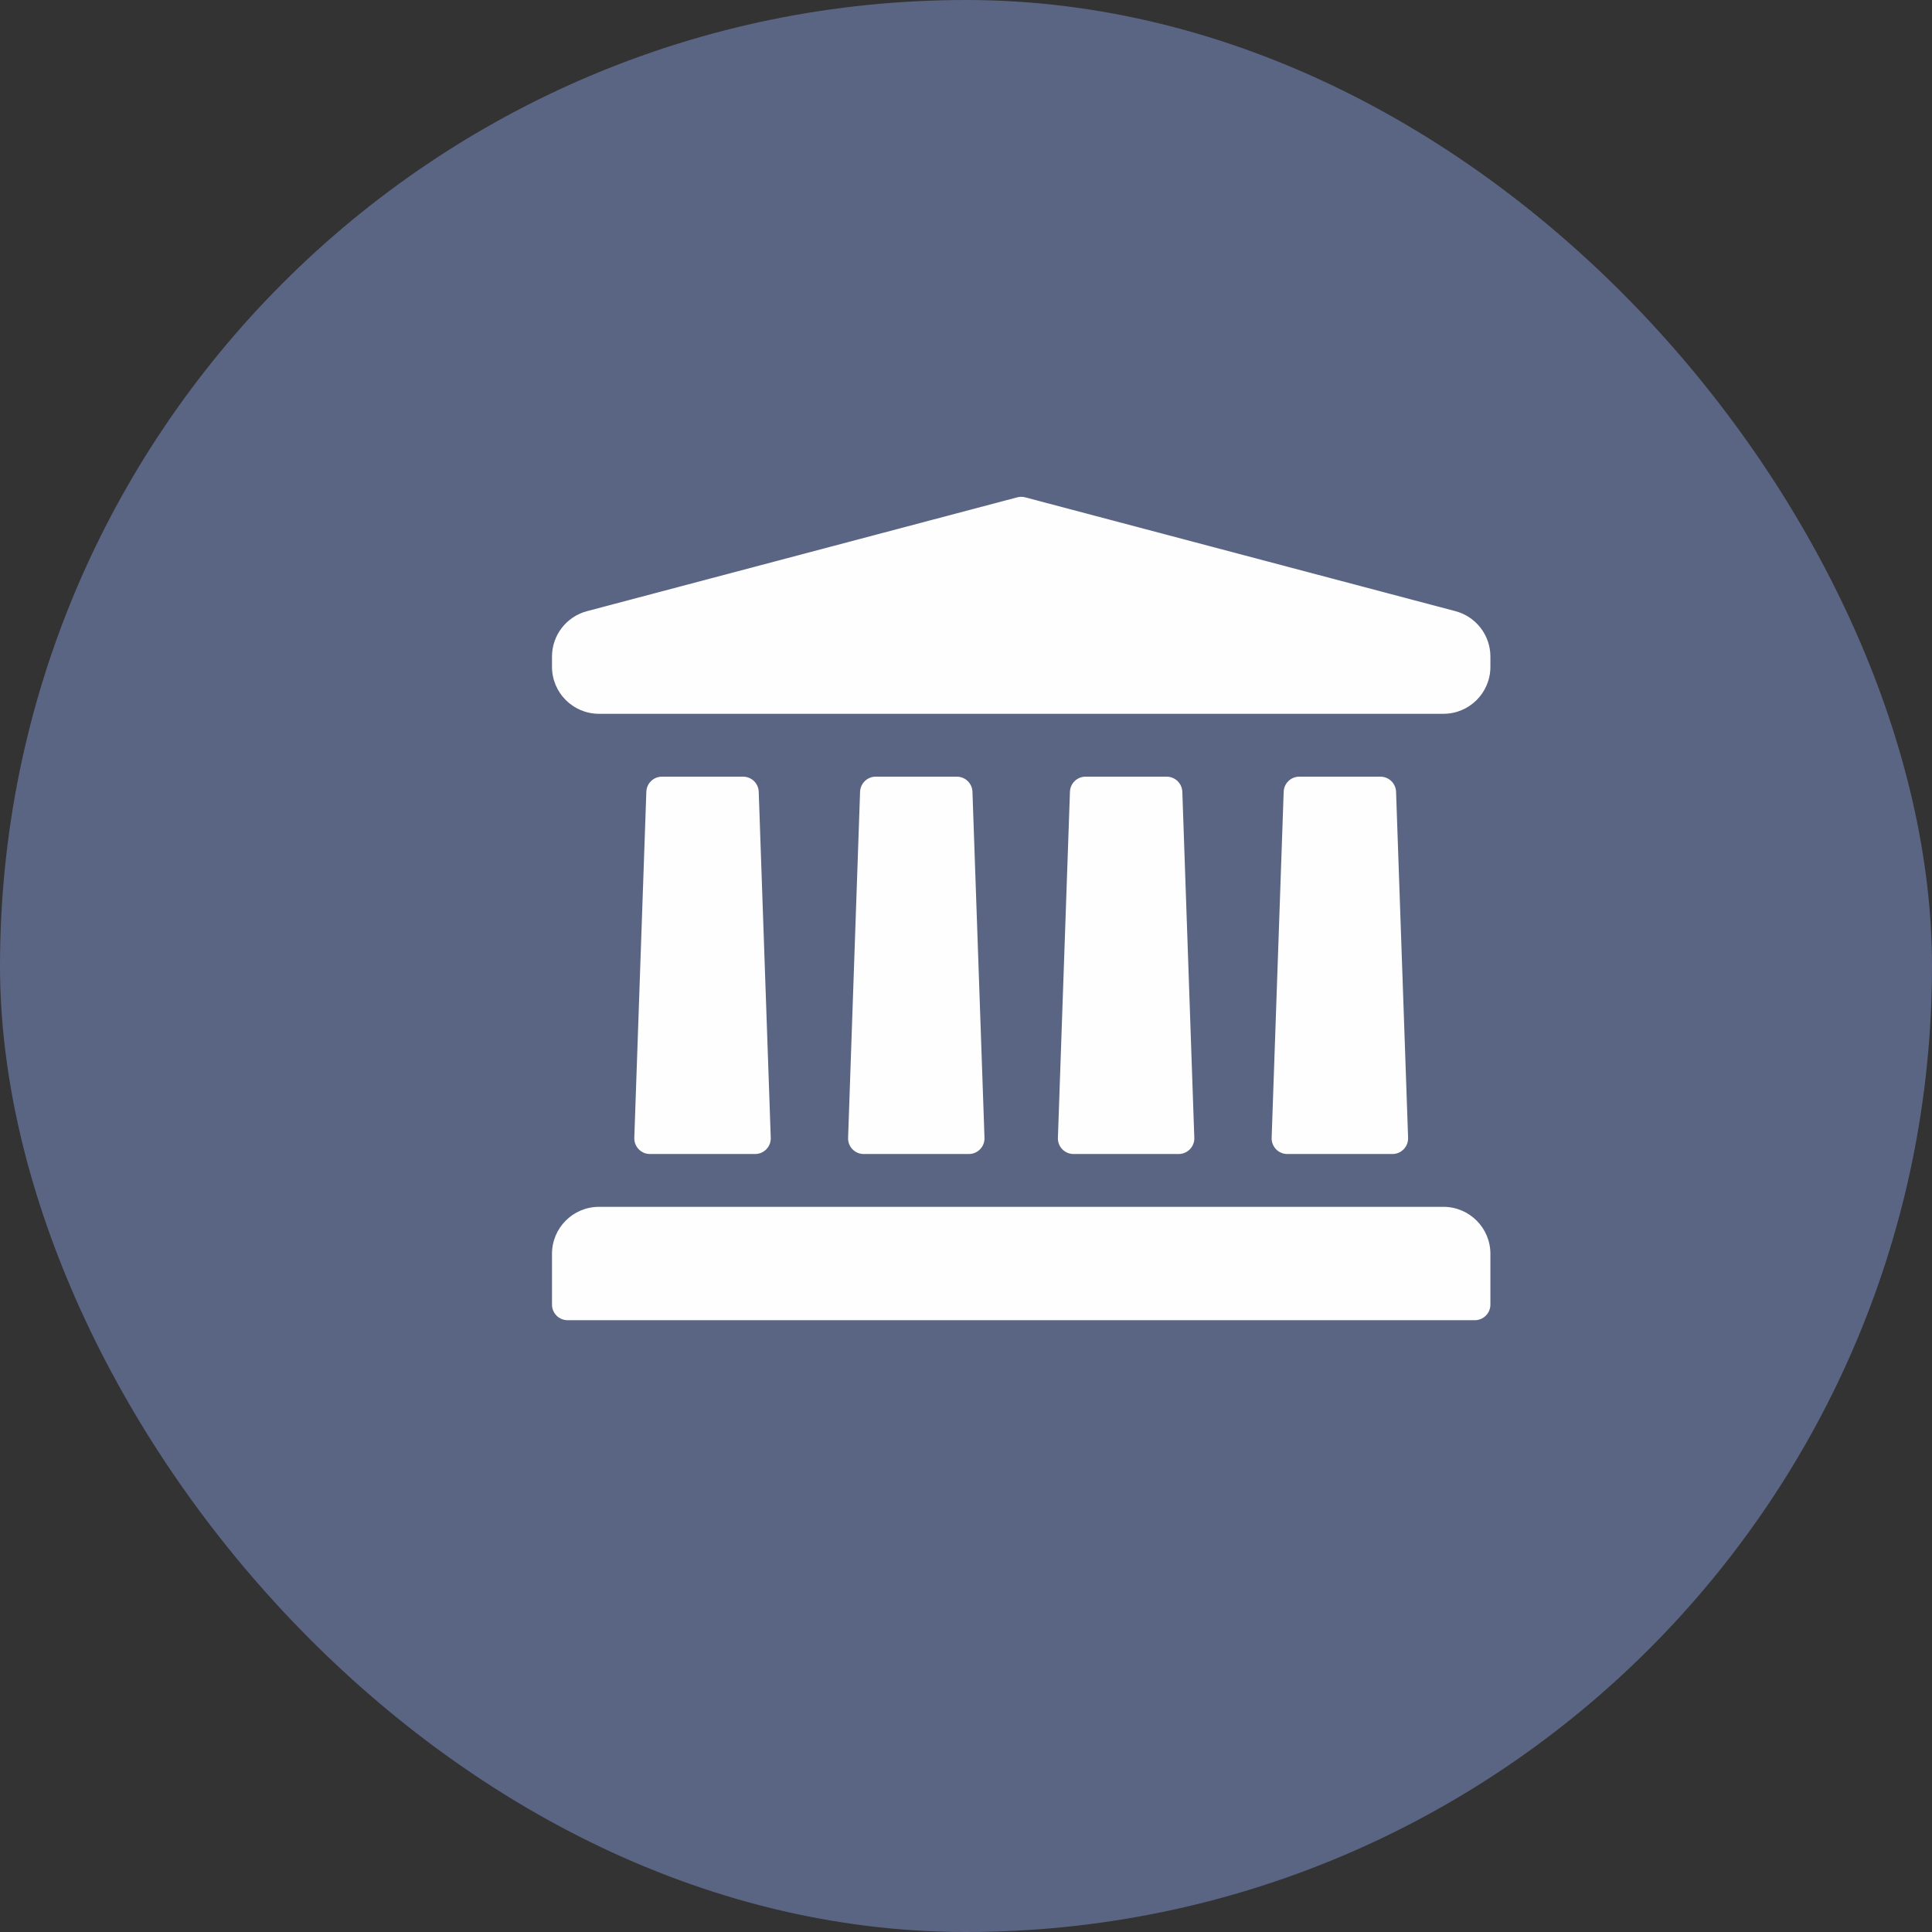 <svg width="35" height="35" viewBox="0 0 35 35" fill="none" xmlns="http://www.w3.org/2000/svg">
<rect x="0" y="0" width="35" height="35" fill="#333333" stroke="none"/>
<rect width="35" height="35" rx="17.5" fill="#5A6584"/>
<path d="M17.552 20.906H15.647C15.486 20.906 15.358 20.773 15.364 20.613L15.581 14.344C15.587 14.191 15.712 14.07 15.864 14.07H17.334C17.487 14.07 17.612 14.191 17.617 14.344L17.835 20.613C17.84 20.773 17.712 20.906 17.552 20.906Z" fill="#FEFEFE"/>
<path d="M13.68 20.906C12.572 20.906 12.038 20.906 11.774 20.906C11.614 20.906 11.486 20.773 11.491 20.612L11.709 14.344C11.714 14.191 11.839 14.07 11.992 14.07H13.462C13.615 14.07 13.74 14.191 13.745 14.344L13.963 20.613C13.968 20.773 13.84 20.906 13.68 20.906Z" fill="#FEFEFE"/>
<path d="M21.353 20.906H19.448C19.288 20.906 19.159 20.773 19.165 20.613L19.383 14.344C19.388 14.191 19.513 14.07 19.666 14.07H21.135C21.288 14.07 21.413 14.191 21.419 14.344L21.636 20.613C21.642 20.773 21.513 20.906 21.353 20.906Z" fill="#FEFEFE"/>
<path d="M25.226 20.906C24.962 20.906 24.429 20.906 23.32 20.906C23.16 20.906 23.032 20.773 23.037 20.613L23.255 14.344C23.26 14.191 23.385 14.07 23.538 14.07H25.008C25.16 14.07 25.286 14.191 25.291 14.344L25.509 20.612C25.514 20.773 25.386 20.906 25.226 20.906Z" fill="#FEFEFE"/>
<path d="M27 11.894V12.081C27 12.55 26.619 12.931 26.15 12.931H10.85C10.381 12.931 10 12.55 10 12.081V11.894C10 11.509 10.26 11.171 10.633 11.072L18.427 9.01C18.475 8.997 18.525 8.997 18.573 9.01L26.367 11.072C26.74 11.171 27 11.509 27 11.894Z" fill="#FEFEFE"/>
<path d="M27 22.713V23.634C27 23.791 26.873 23.917 26.717 23.917H10.283C10.127 23.917 10 23.791 10 23.634V22.713C10 22.245 10.381 21.863 10.85 21.863H26.15C26.619 21.863 27 22.245 27 22.713Z" fill="#FEFEFE"/>
</svg>

